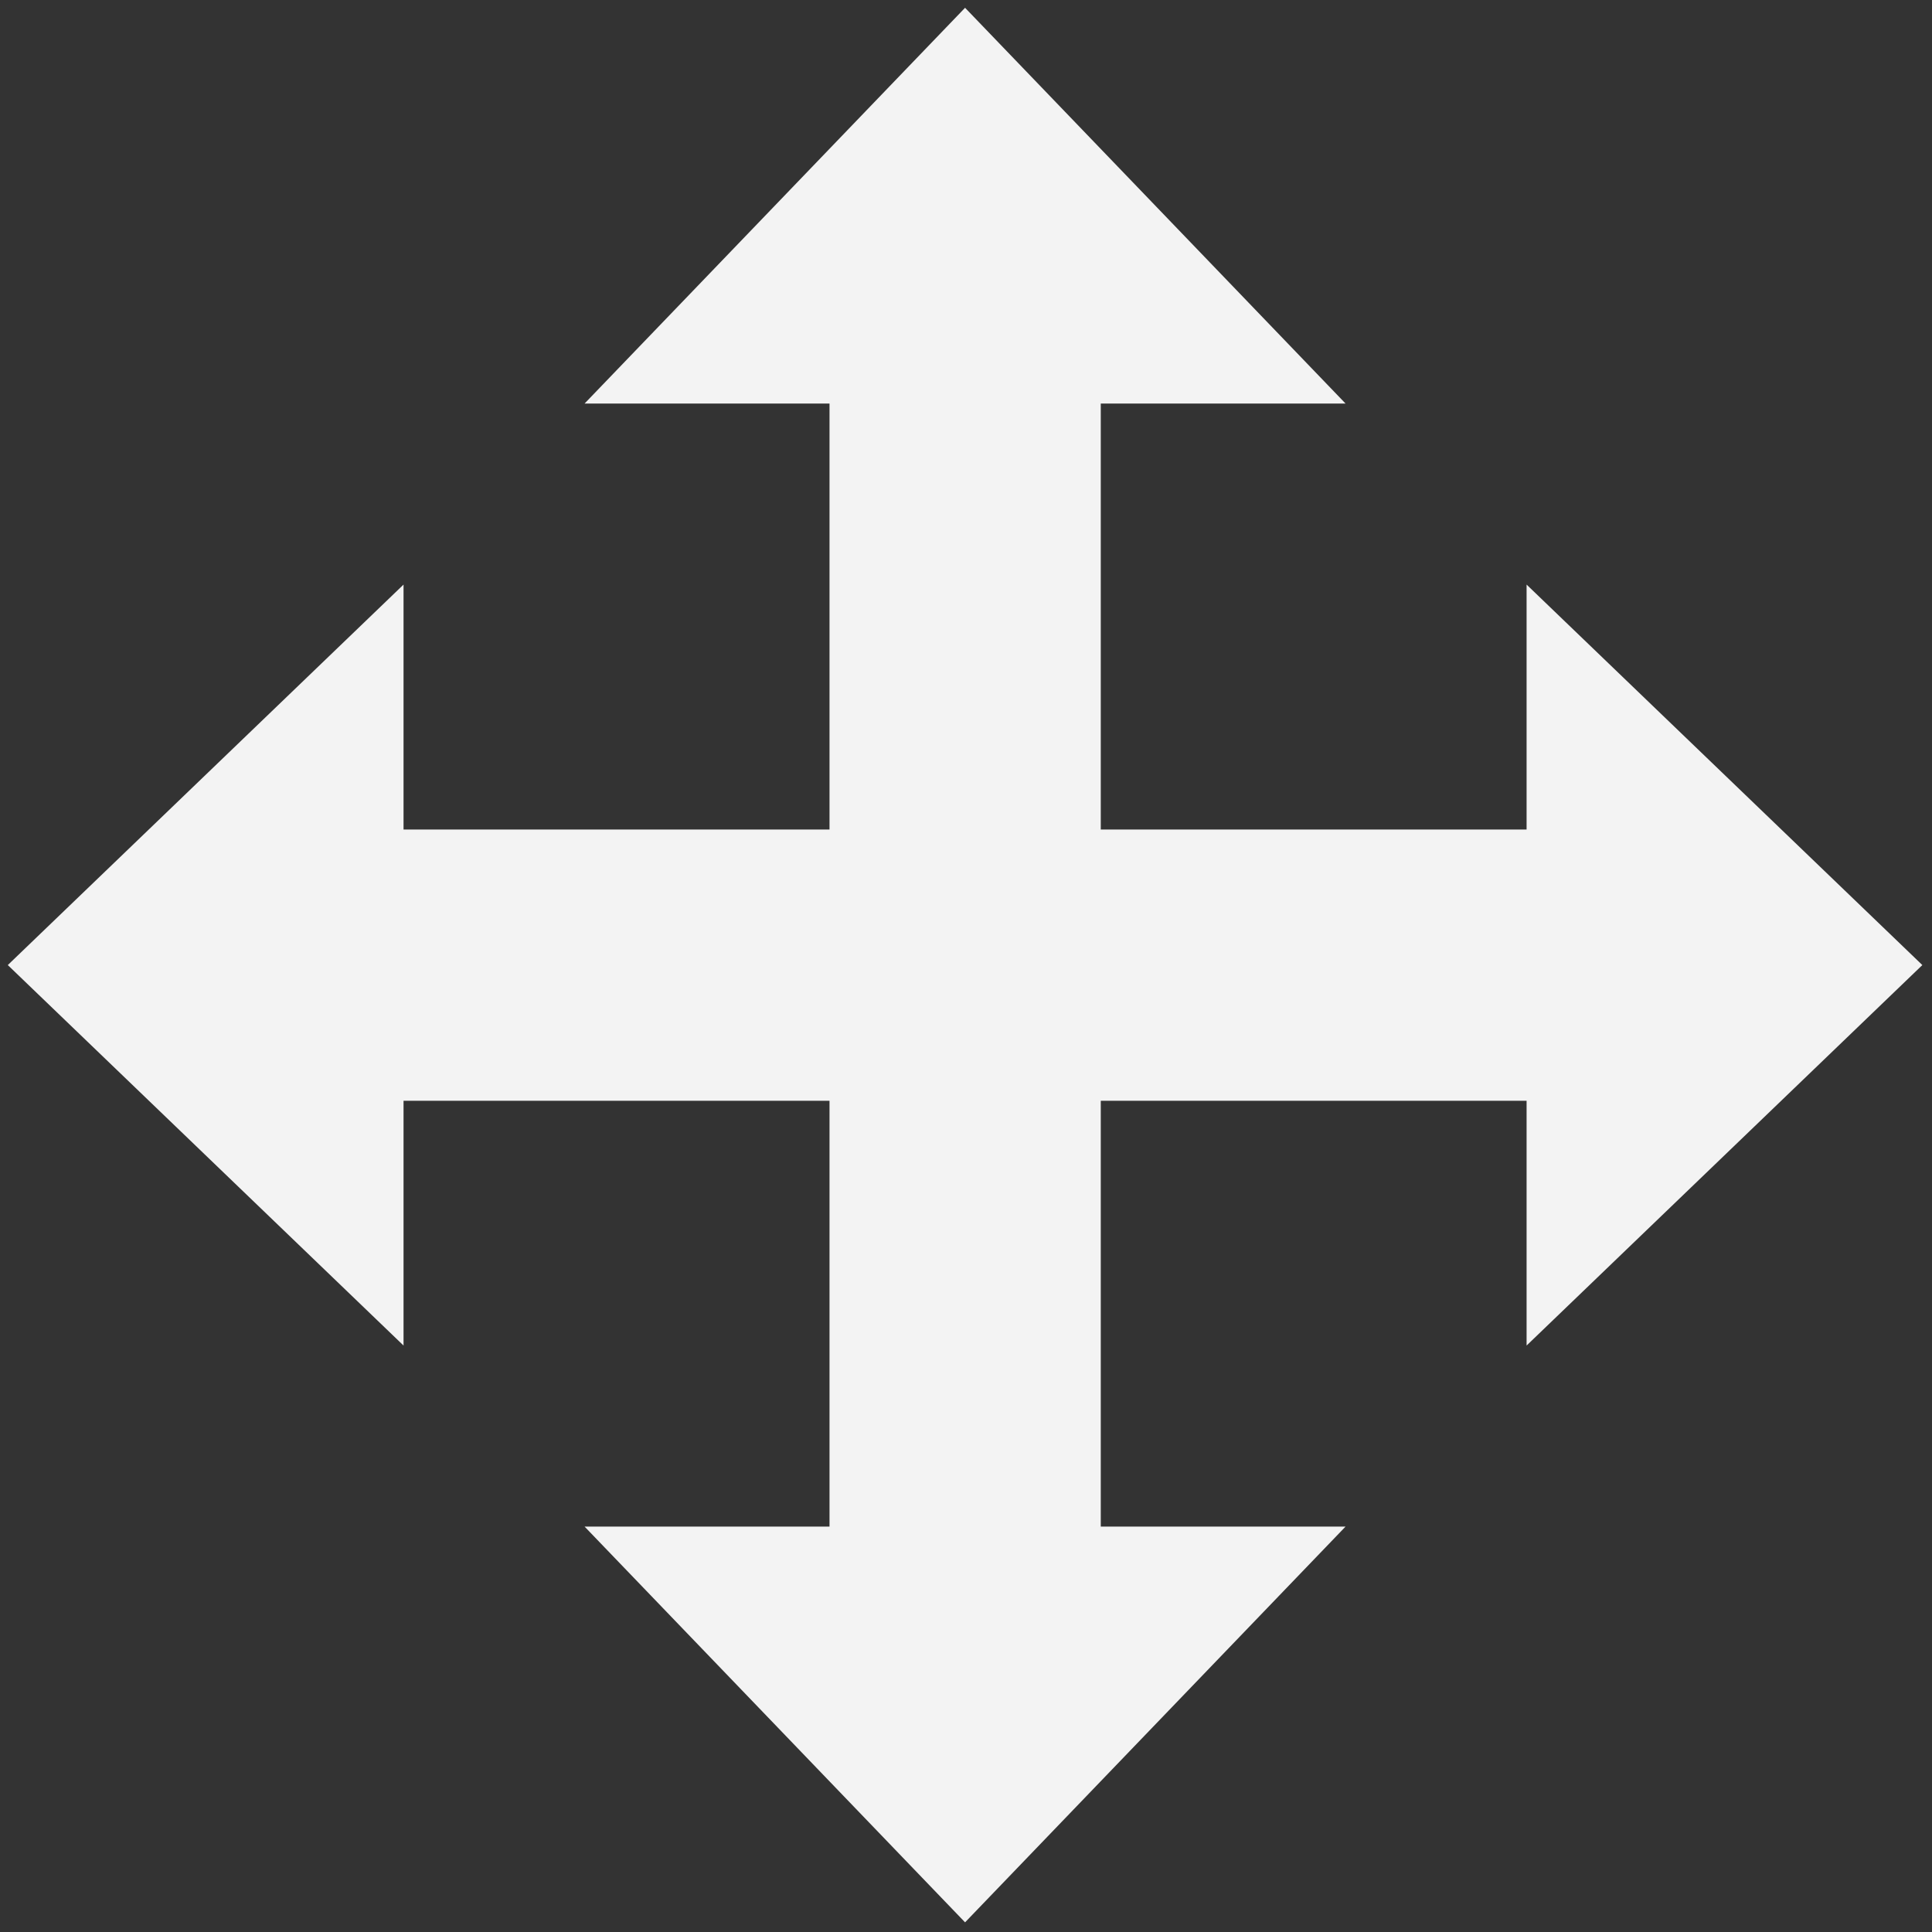 <svg xmlns="http://www.w3.org/2000/svg" fill="none" viewBox="0 0 124 124" height="124" width="124">
<rect x="0" y="0" width="124" height="124" fill="#333333" stroke="none"/>
<g clip-path="url(#clip0_206_4)">
<path fill="#F3F3F3" d="M61.94 0.5L37.52 25.9H53.24V53.24H25.9V37.52L0.5 61.94L25.9 86.36V70.65H53.24V97.98H37.52L61.94 123.38L86.36 97.98H70.65V70.65H97.98V86.36L123.38 61.94L97.98 37.52V53.24H70.65V25.9H86.36L61.94 0.5Z" clip-rule="evenodd" fill-rule="evenodd"></path>
</g>
<defs>
<clipPath id="clip0_206_4">
<rect transform="translate(0.5 0.5)" fill="white" height="122.88" width="122.88"></rect>
</clipPath>
</defs>
</svg>
